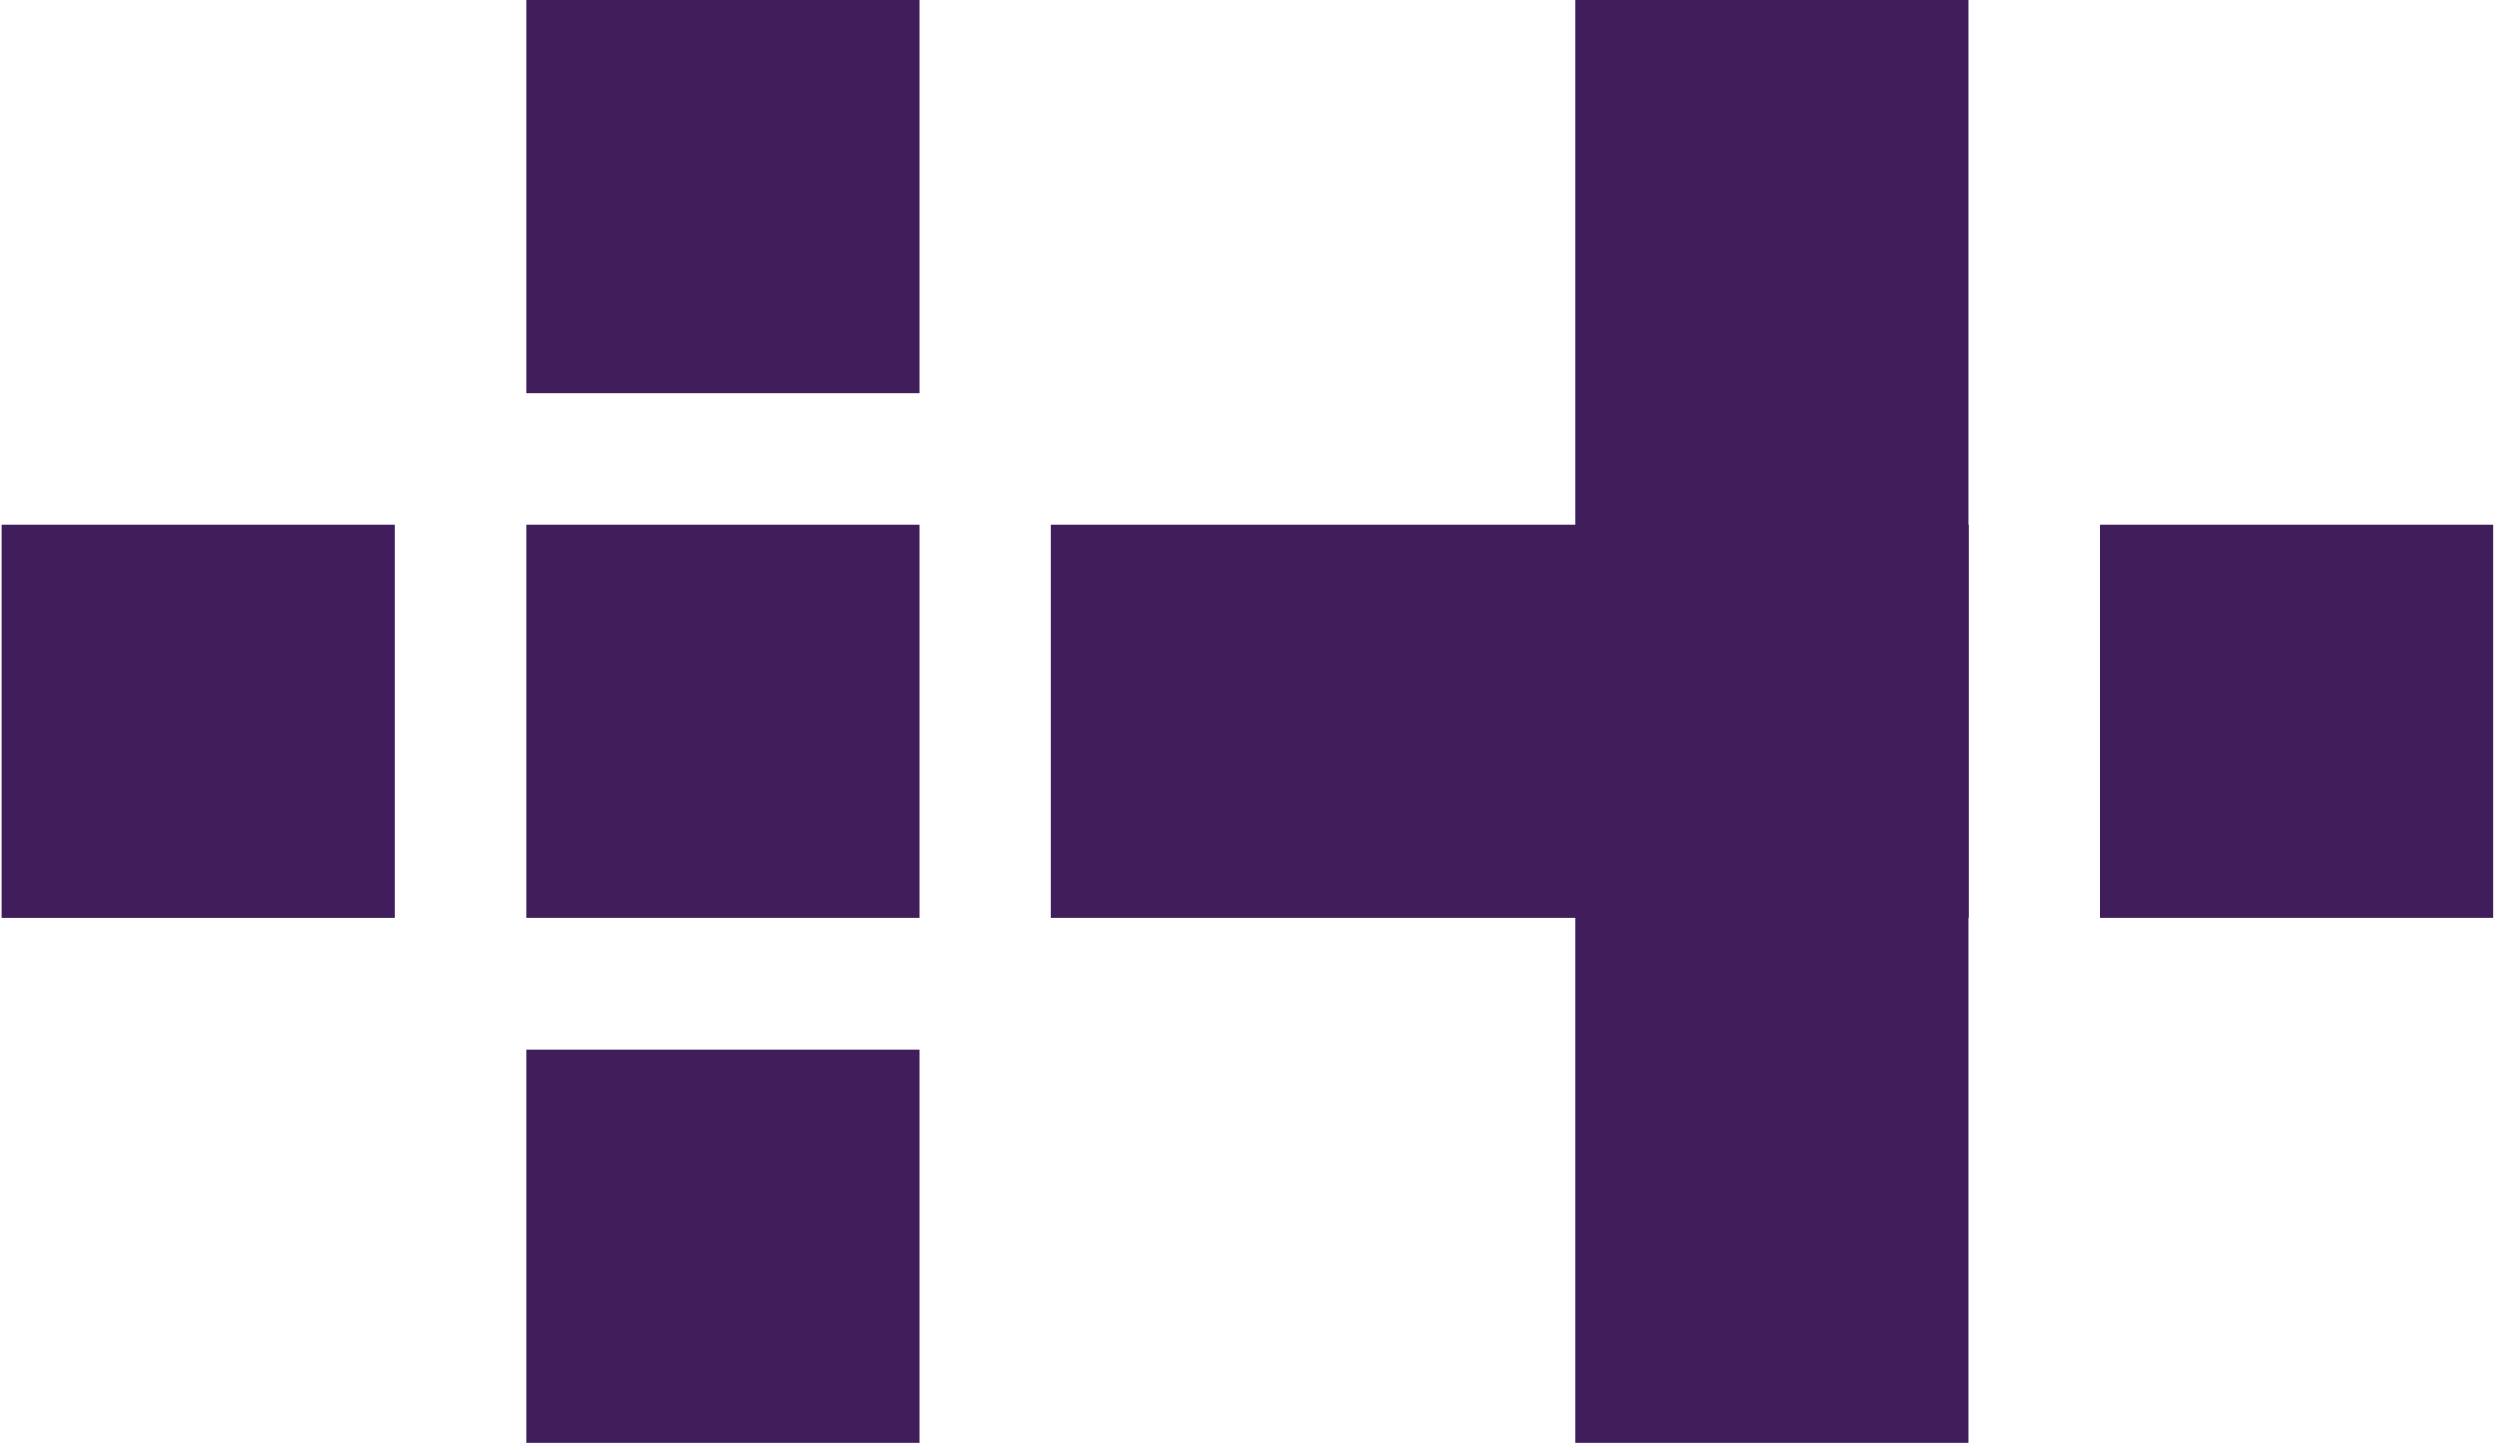 <svg width="269" height="156" viewBox="0 0 269 156" fill="none" xmlns="http://www.w3.org/2000/svg">
    <path d="M98.94 0H56.635V42.306H98.94V0Z" fill="#401E5B"/>
    <path d="M98.94 56.459H56.635V98.764H98.94V56.459Z" fill="#401E5B"/>
    <path d="M211.831 56.459H113.066V98.764H211.831V56.459Z" fill="#401E5B"/>
    <path d="M98.94 112.944H56.635V155.25H98.94V112.944Z" fill="#401E5B"/>
    <path d="M211.807 0H169.501V155.25H211.807V0Z" fill="#401E5B"/>
    <path d="M268.265 56.459H225.959V98.764H268.265V56.459Z" fill="#401E5B"/>
    <path d="M42.48 56.459H0.174V98.765H42.48V56.459Z" fill="#401E5B"/>
</svg>
